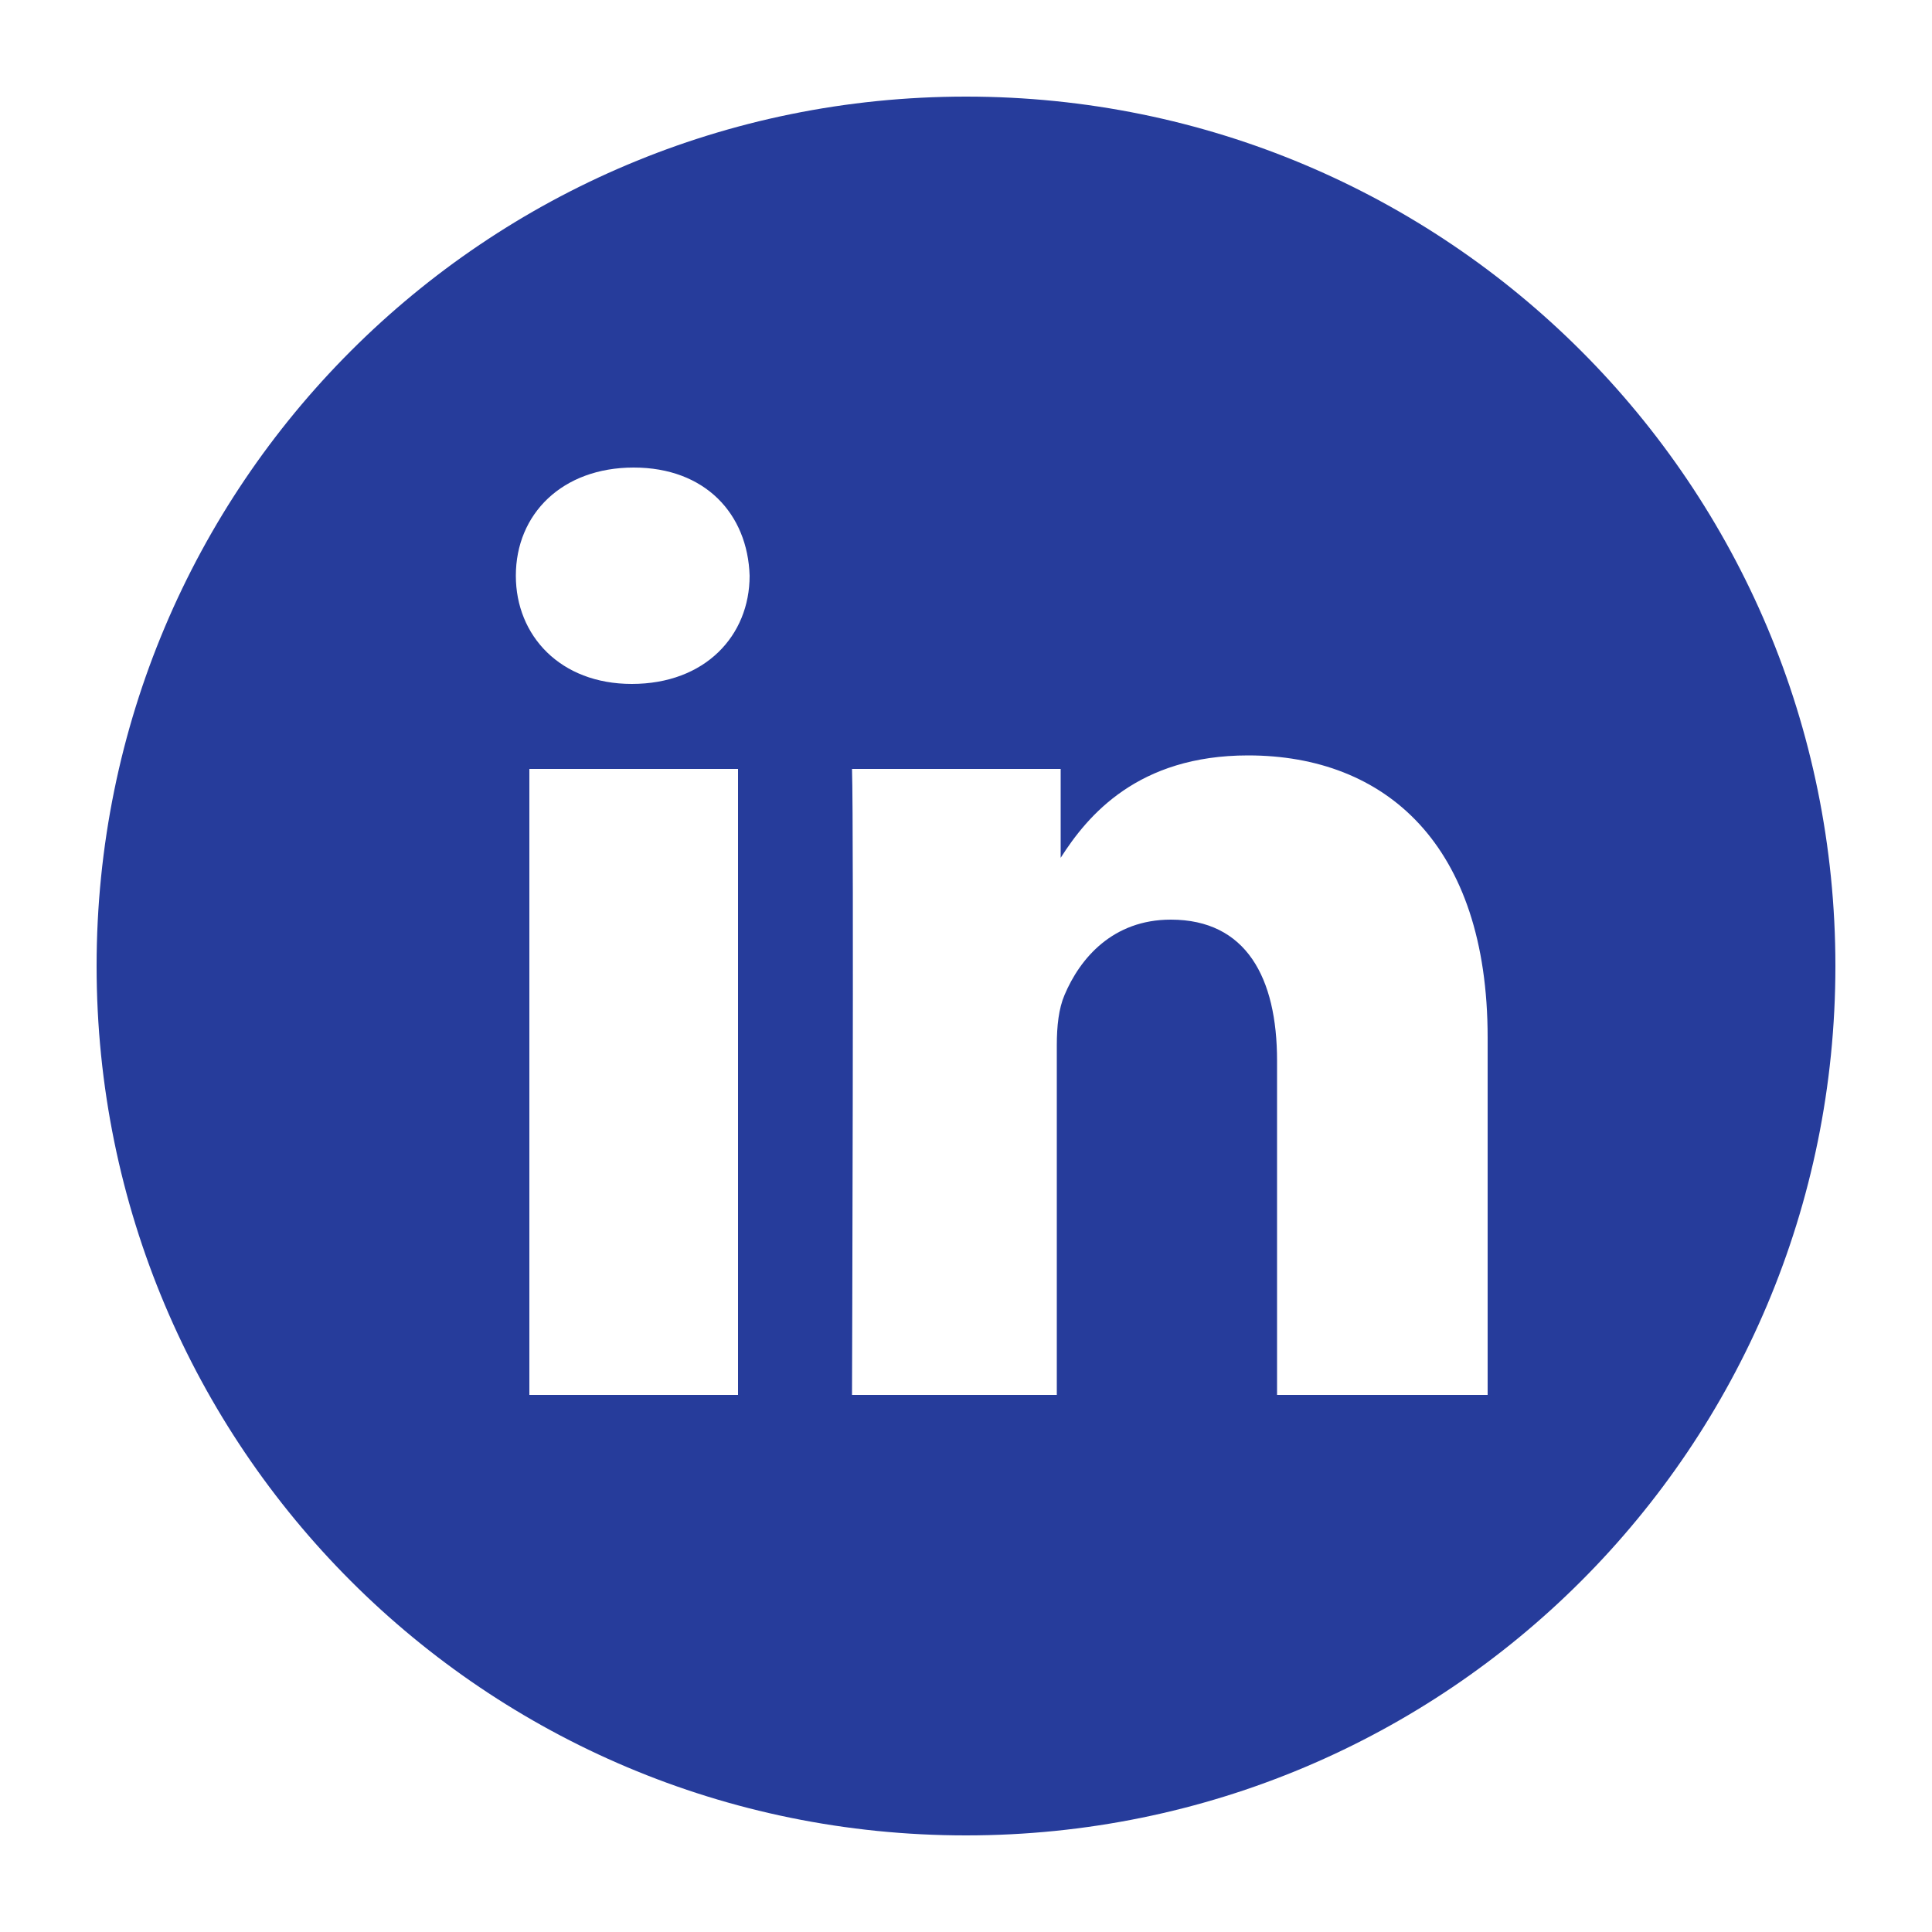 <?xml version="1.0" encoding="utf-8"?>
<!-- Generator: Adobe Illustrator 22.1.0, SVG Export Plug-In . SVG Version: 6.00 Build 0)  -->
<svg version="1.1" id="Livello_1" xmlns="http://www.w3.org/2000/svg" xmlns:xlink="http://www.w3.org/1999/xlink" x="0px" y="0px"
	 viewBox="0 0 100 100" style="enable-background:new 0 0 100 100;" xml:space="preserve">
<style type="text/css">
	.st0{fill:#1D1D1B;}
	.st1{fill:#263c9b;}
	.st2{clip-path:url(#SVGID_2_);fill:#263c9b;}
	.st3{fill:#263c9b;}
</style>
<path class="st1" d="M76.9,72.2H66.1V54.9c0-4.3-1.6-7.3-5.5-7.3c-3,0-4.7,2-5.5,3.9c-0.3,0.7-0.4,1.6-0.4,2.6v18.1H44.1
	c0,0,0.1-29.3,0-32.4h10.8v4.6c1.4-2.2,4-5.3,9.7-5.3c7.1,0,12.4,4.6,12.4,14.6V72.2z M32.7,35.4L32.7,35.4c-3.7,0-6-2.5-6-5.6
	c0-3.2,2.4-5.6,6.1-5.6c3.7,0,5.9,2.4,6,5.6C38.8,32.9,36.5,35.4,32.7,35.4 M38.1,72.2H27.4V39.8h10.8V72.2z M50,5
	C25.1,5,5,25.1,5,50c0,24.9,20.1,45,45,45s45-20.1,45-45C95,25.1,74.9,5,50,5"/>
</svg>